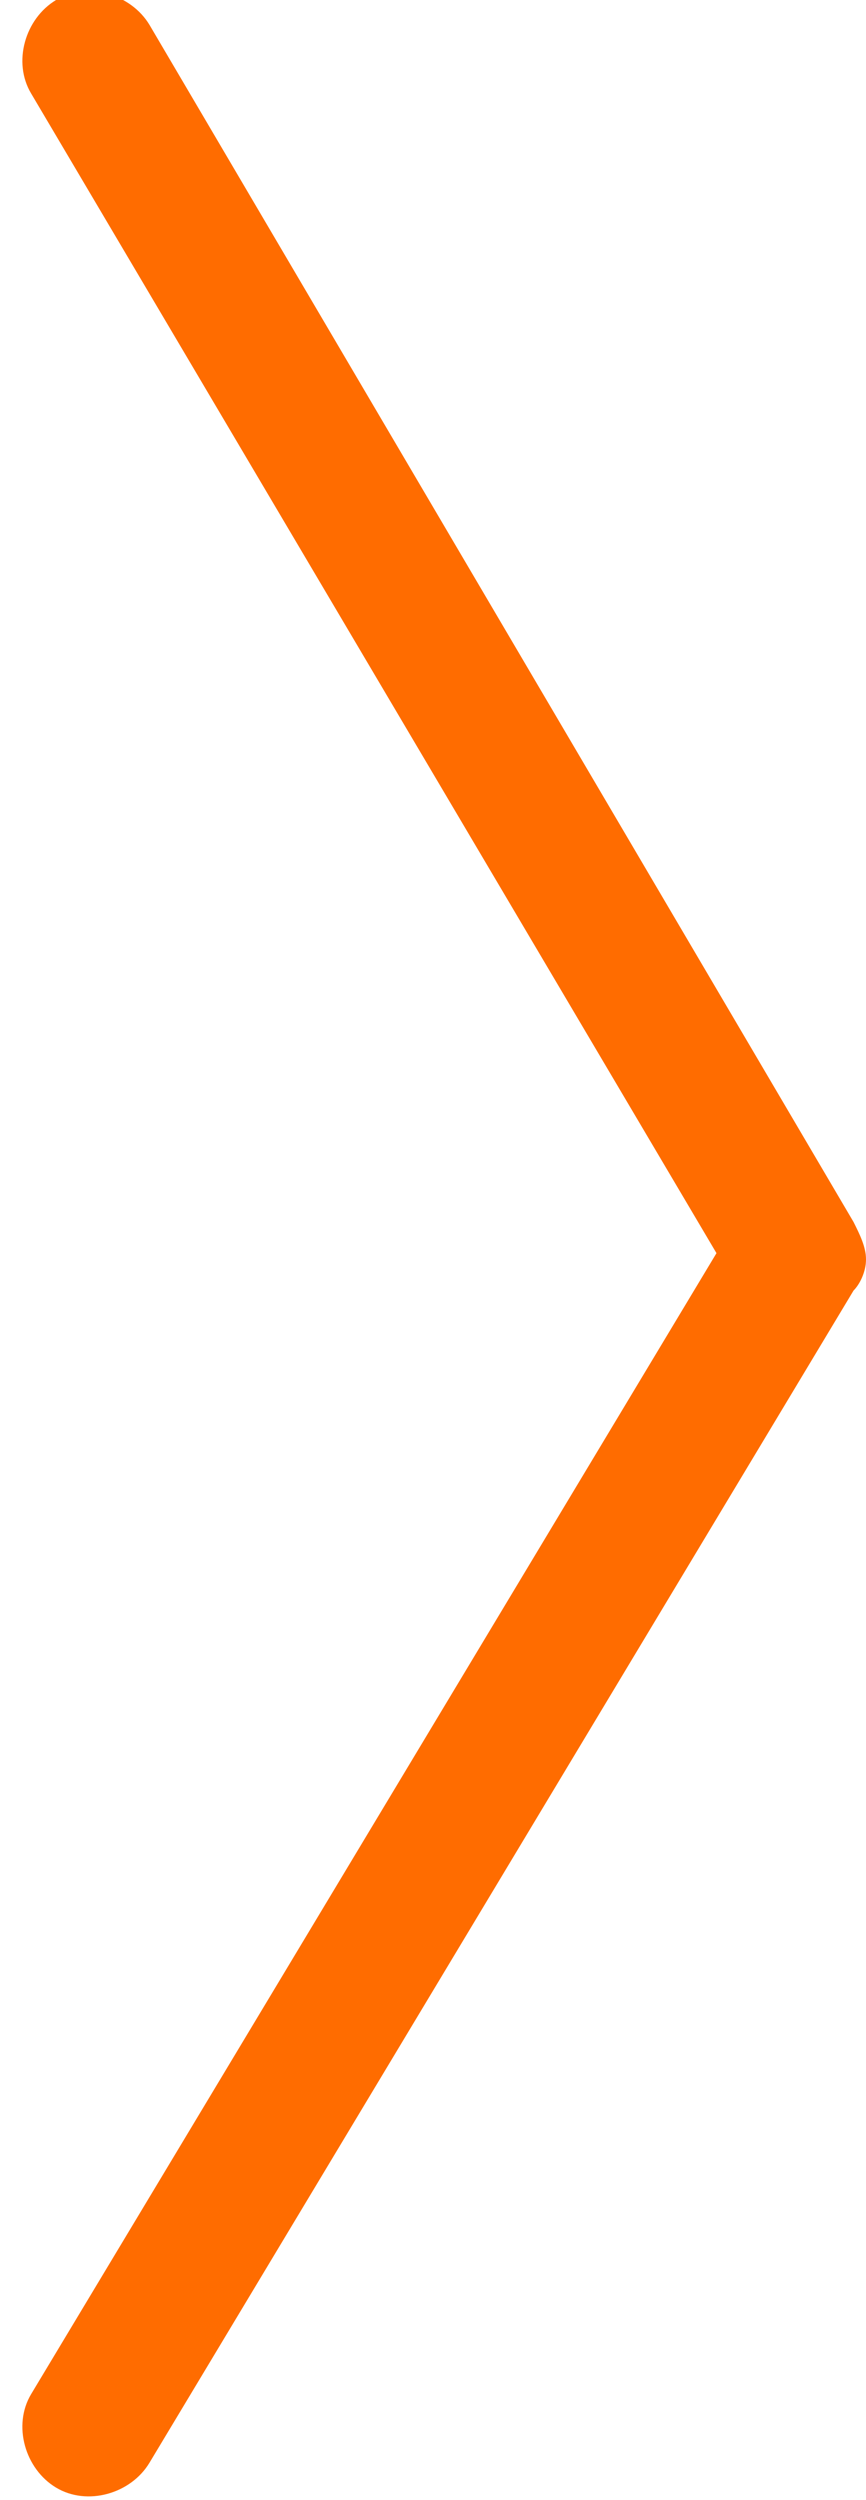 <?xml version="1.0" encoding="utf-8"?>
<!-- Generator: Adobe Illustrator 18.1.1, SVG Export Plug-In . SVG Version: 6.00 Build 0)  -->
<svg version="1.1" id="Ebene_1" xmlns="http://www.w3.org/2000/svg" xmlns:xlink="http://www.w3.org/1999/xlink" x="0px" y="0px"
	 viewBox="-270.1 376.7 13.9 40.1" enable-background="new -270.1 376.7 13.9 40.1" xml:space="preserve">
<path fill="#FF6C00" d="M-256.2,396.9c0,0.2-0.1,0.4-0.2,0.5l-11.3,18.8c-0.3,0.5-1,0.7-1.5,0.4c-0.5-0.3-0.7-1-0.4-1.5l11-18.3
	l-11-18.6c-0.3-0.5-0.1-1.2,0.4-1.5c0.5-0.3,1.2-0.1,1.5,0.4l11.3,19.2C-256.3,396.5-256.2,396.7-256.2,396.9z"/>
</svg>
